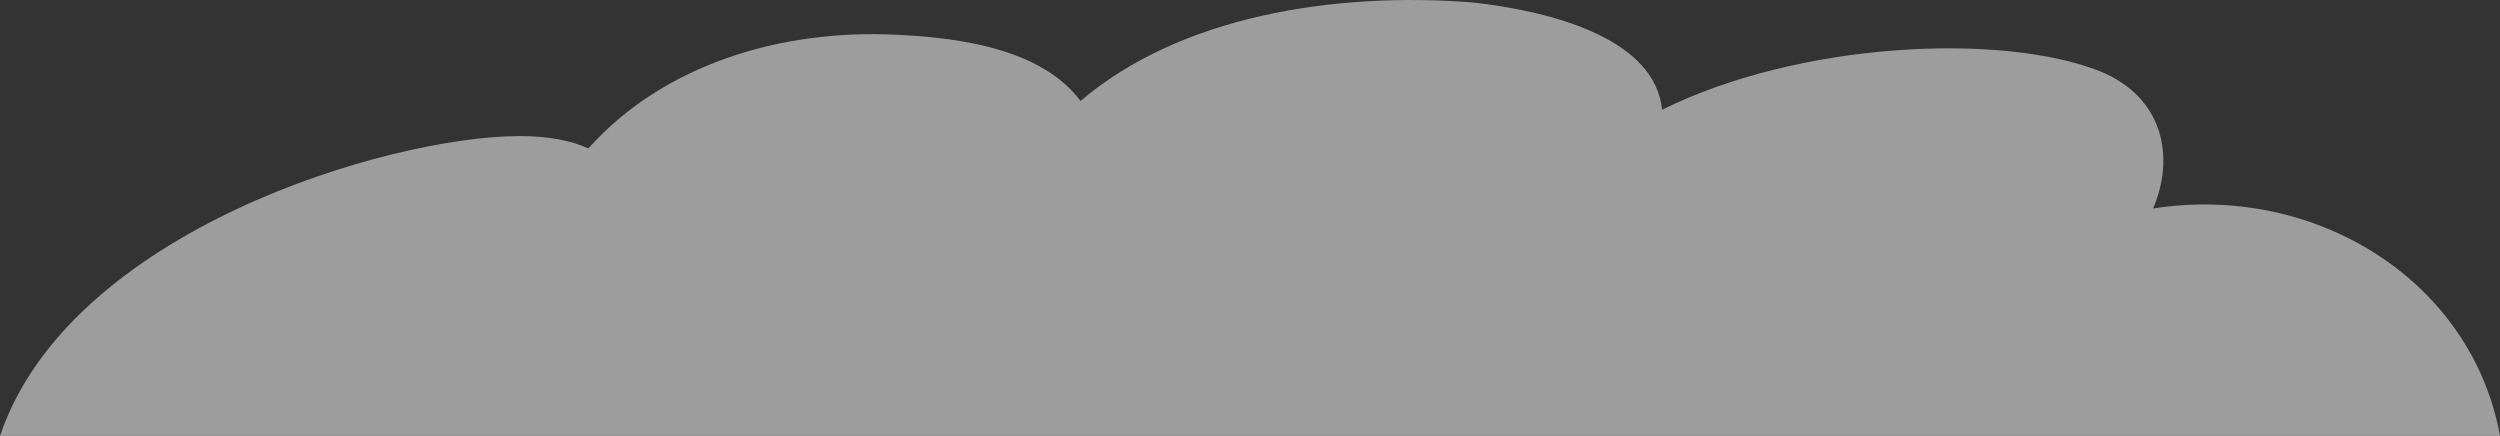 <?xml version="1.0" encoding="UTF-8"?>
<svg id="Layer_2" data-name="Layer 2" xmlns="http://www.w3.org/2000/svg" viewBox="0 0 530.08 92.43">
  <rect x="0" y="0" width="530.08" height="92.43" fill="#333333" stroke="none"/>
  <defs>
    <style>
      .cls-1 {
        opacity: .52;
      }

      .cls-2 {
        fill: #fff;
        stroke-width: 0px;
      }
    </style>
  </defs>
  <g id="Layer_1-2" data-name="Layer 1">
    <g class="cls-1">
      <path class="cls-2" d="m0,92.43h530.08c-5.94-32.82-38.97-53.6-73.55-48.23,4.67-10.89,2.2-23.61-11.25-29.09-20.91-8.26-63.69-6.29-92.86,8.16-1.51-14.87-22.65-20.81-40.32-22.77-29.25-2.25-61.82,2.87-82.99,20.91-8.08-10.79-24.77-13.39-39.01-14.04-24.8-1.24-49.6,6.47-65.35,24.1-3.58-1.67-8.56-2.62-14.55-2.62-27.61,0-95.5,20.02-110.2,63.58Z"/>
    </g>
  </g>
</svg>